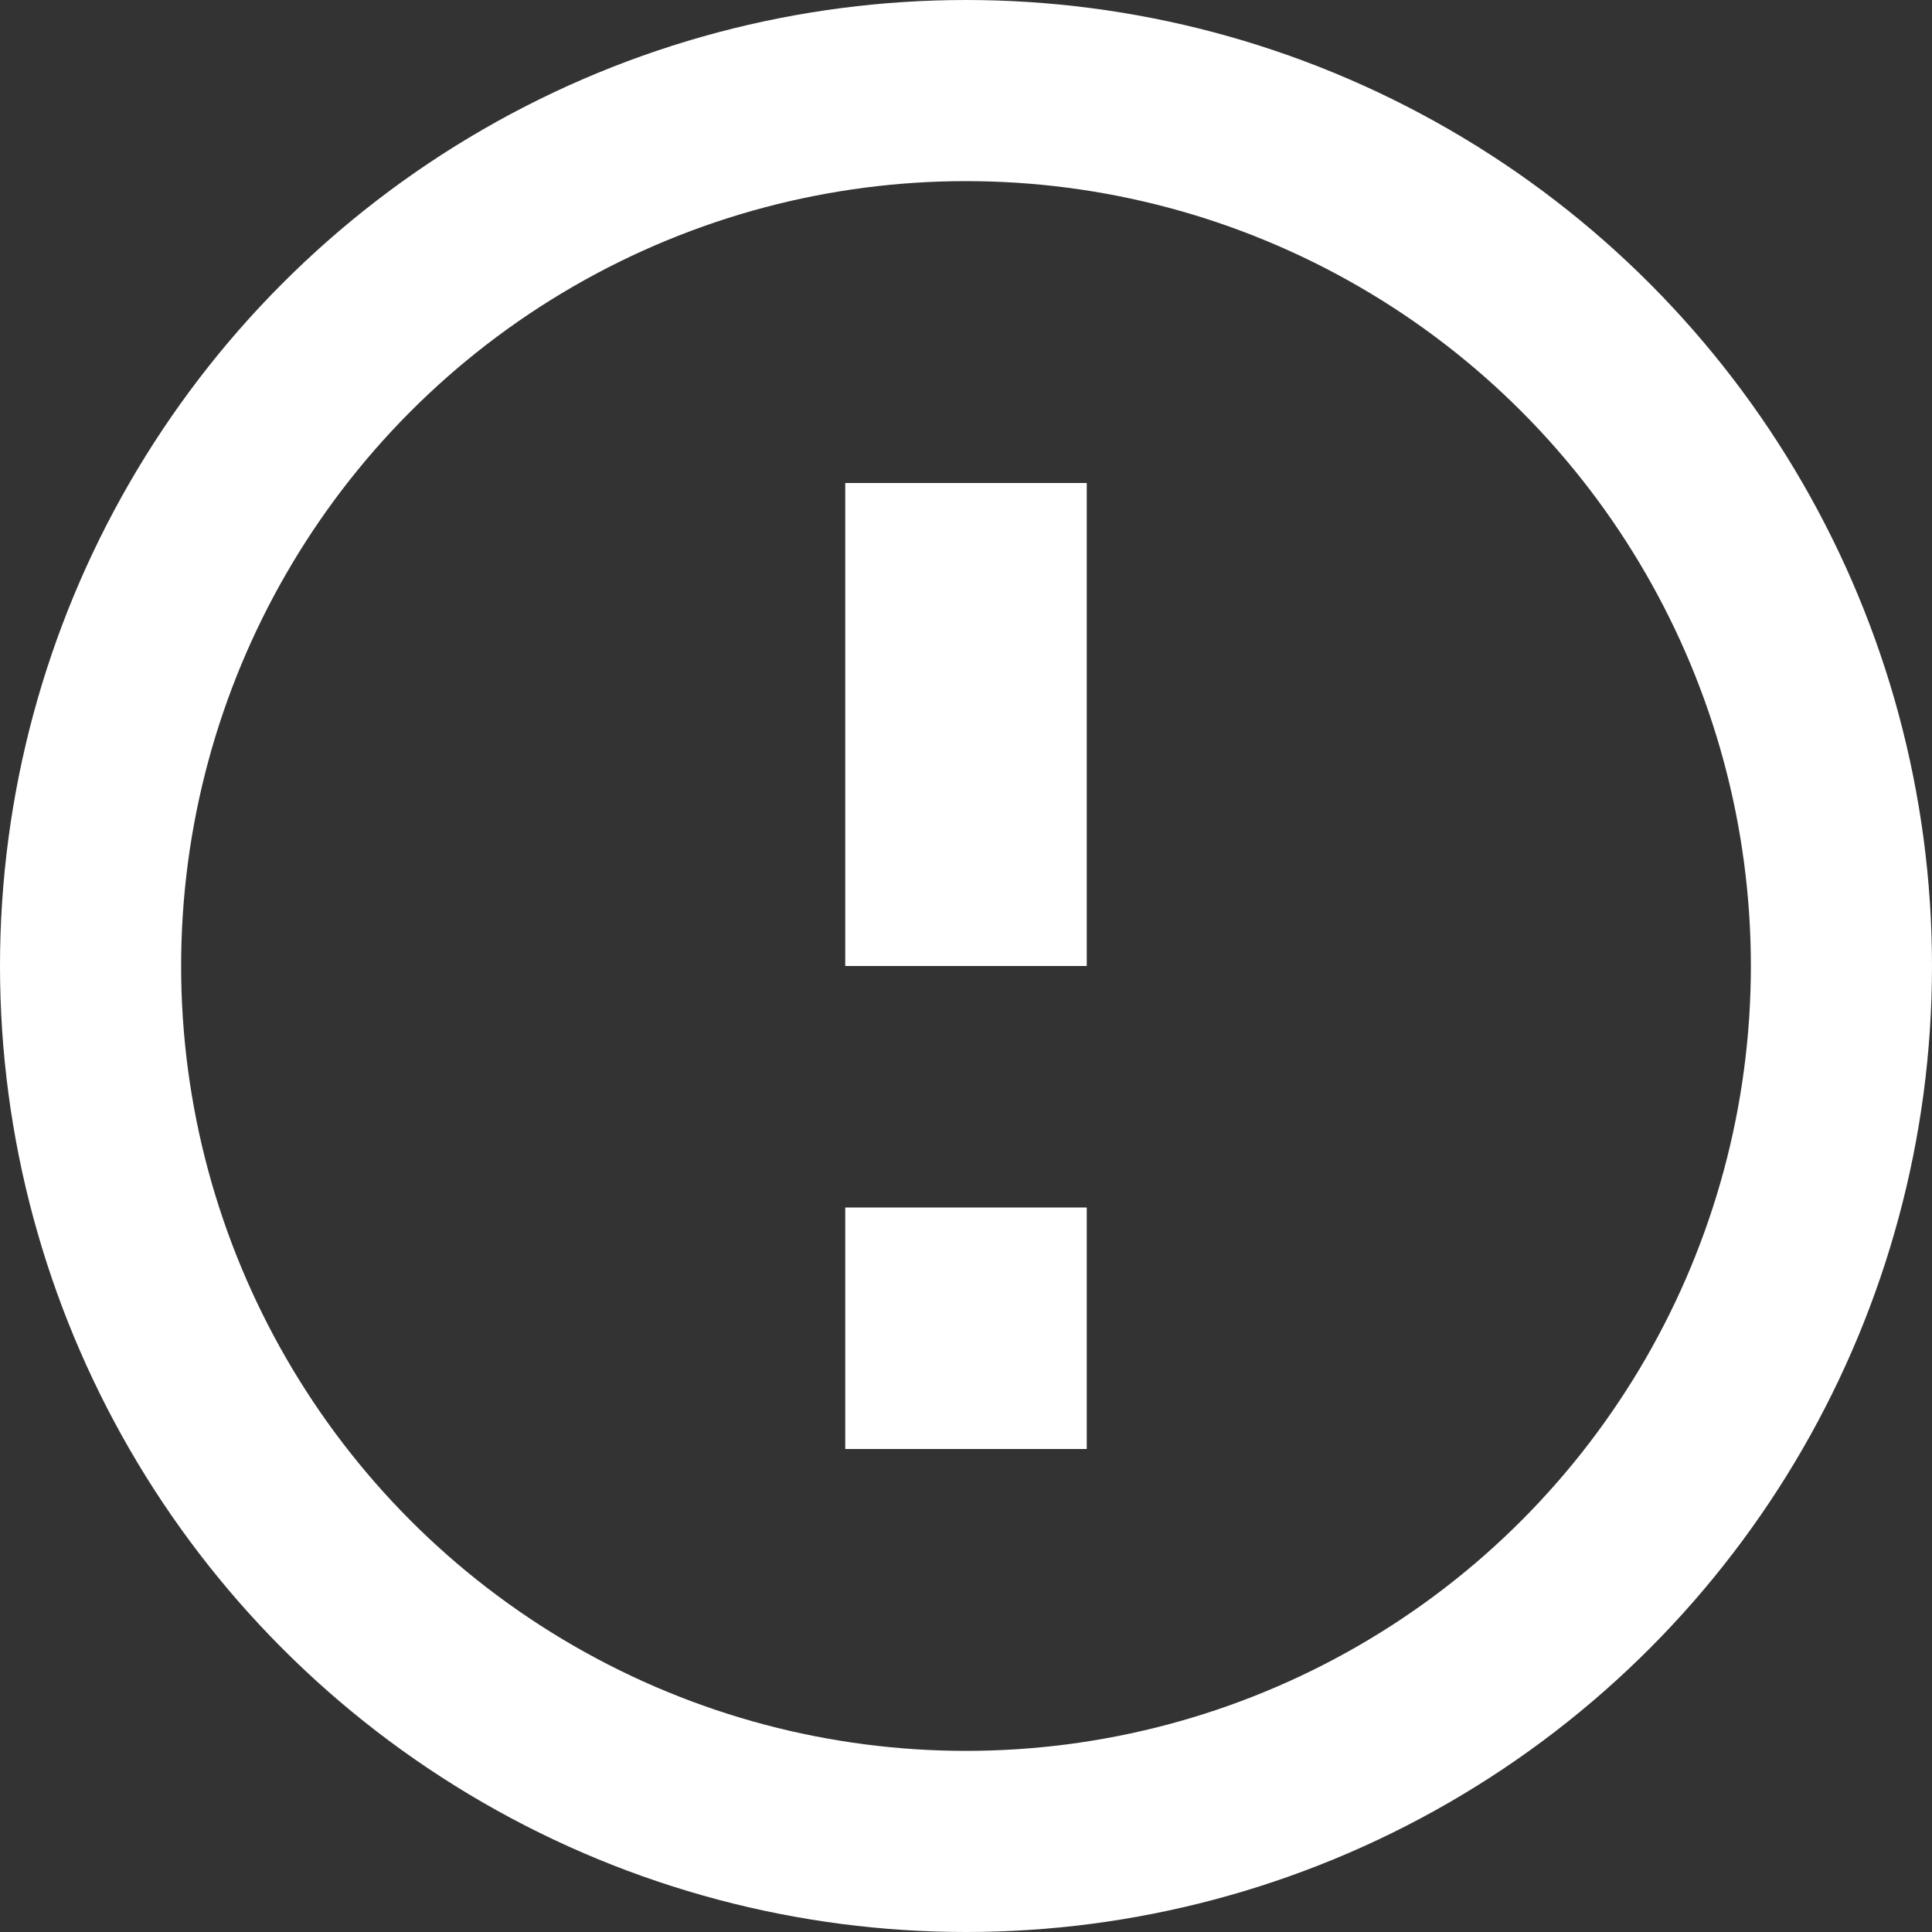 <svg width="16" height="16" viewBox="0 0 16 16" fill="none" xmlns="http://www.w3.org/2000/svg">
<rect x="0" y="0" width="16" height="16" fill="#333333" stroke="none"/>
<circle cx="8" cy="8" r="7.25" stroke="white" stroke-width="1.5"/>
<path d="M8 4V8" stroke="white" stroke-width="2"/>
<path d="M8 10V12" stroke="white" stroke-width="2"/>
</svg>
